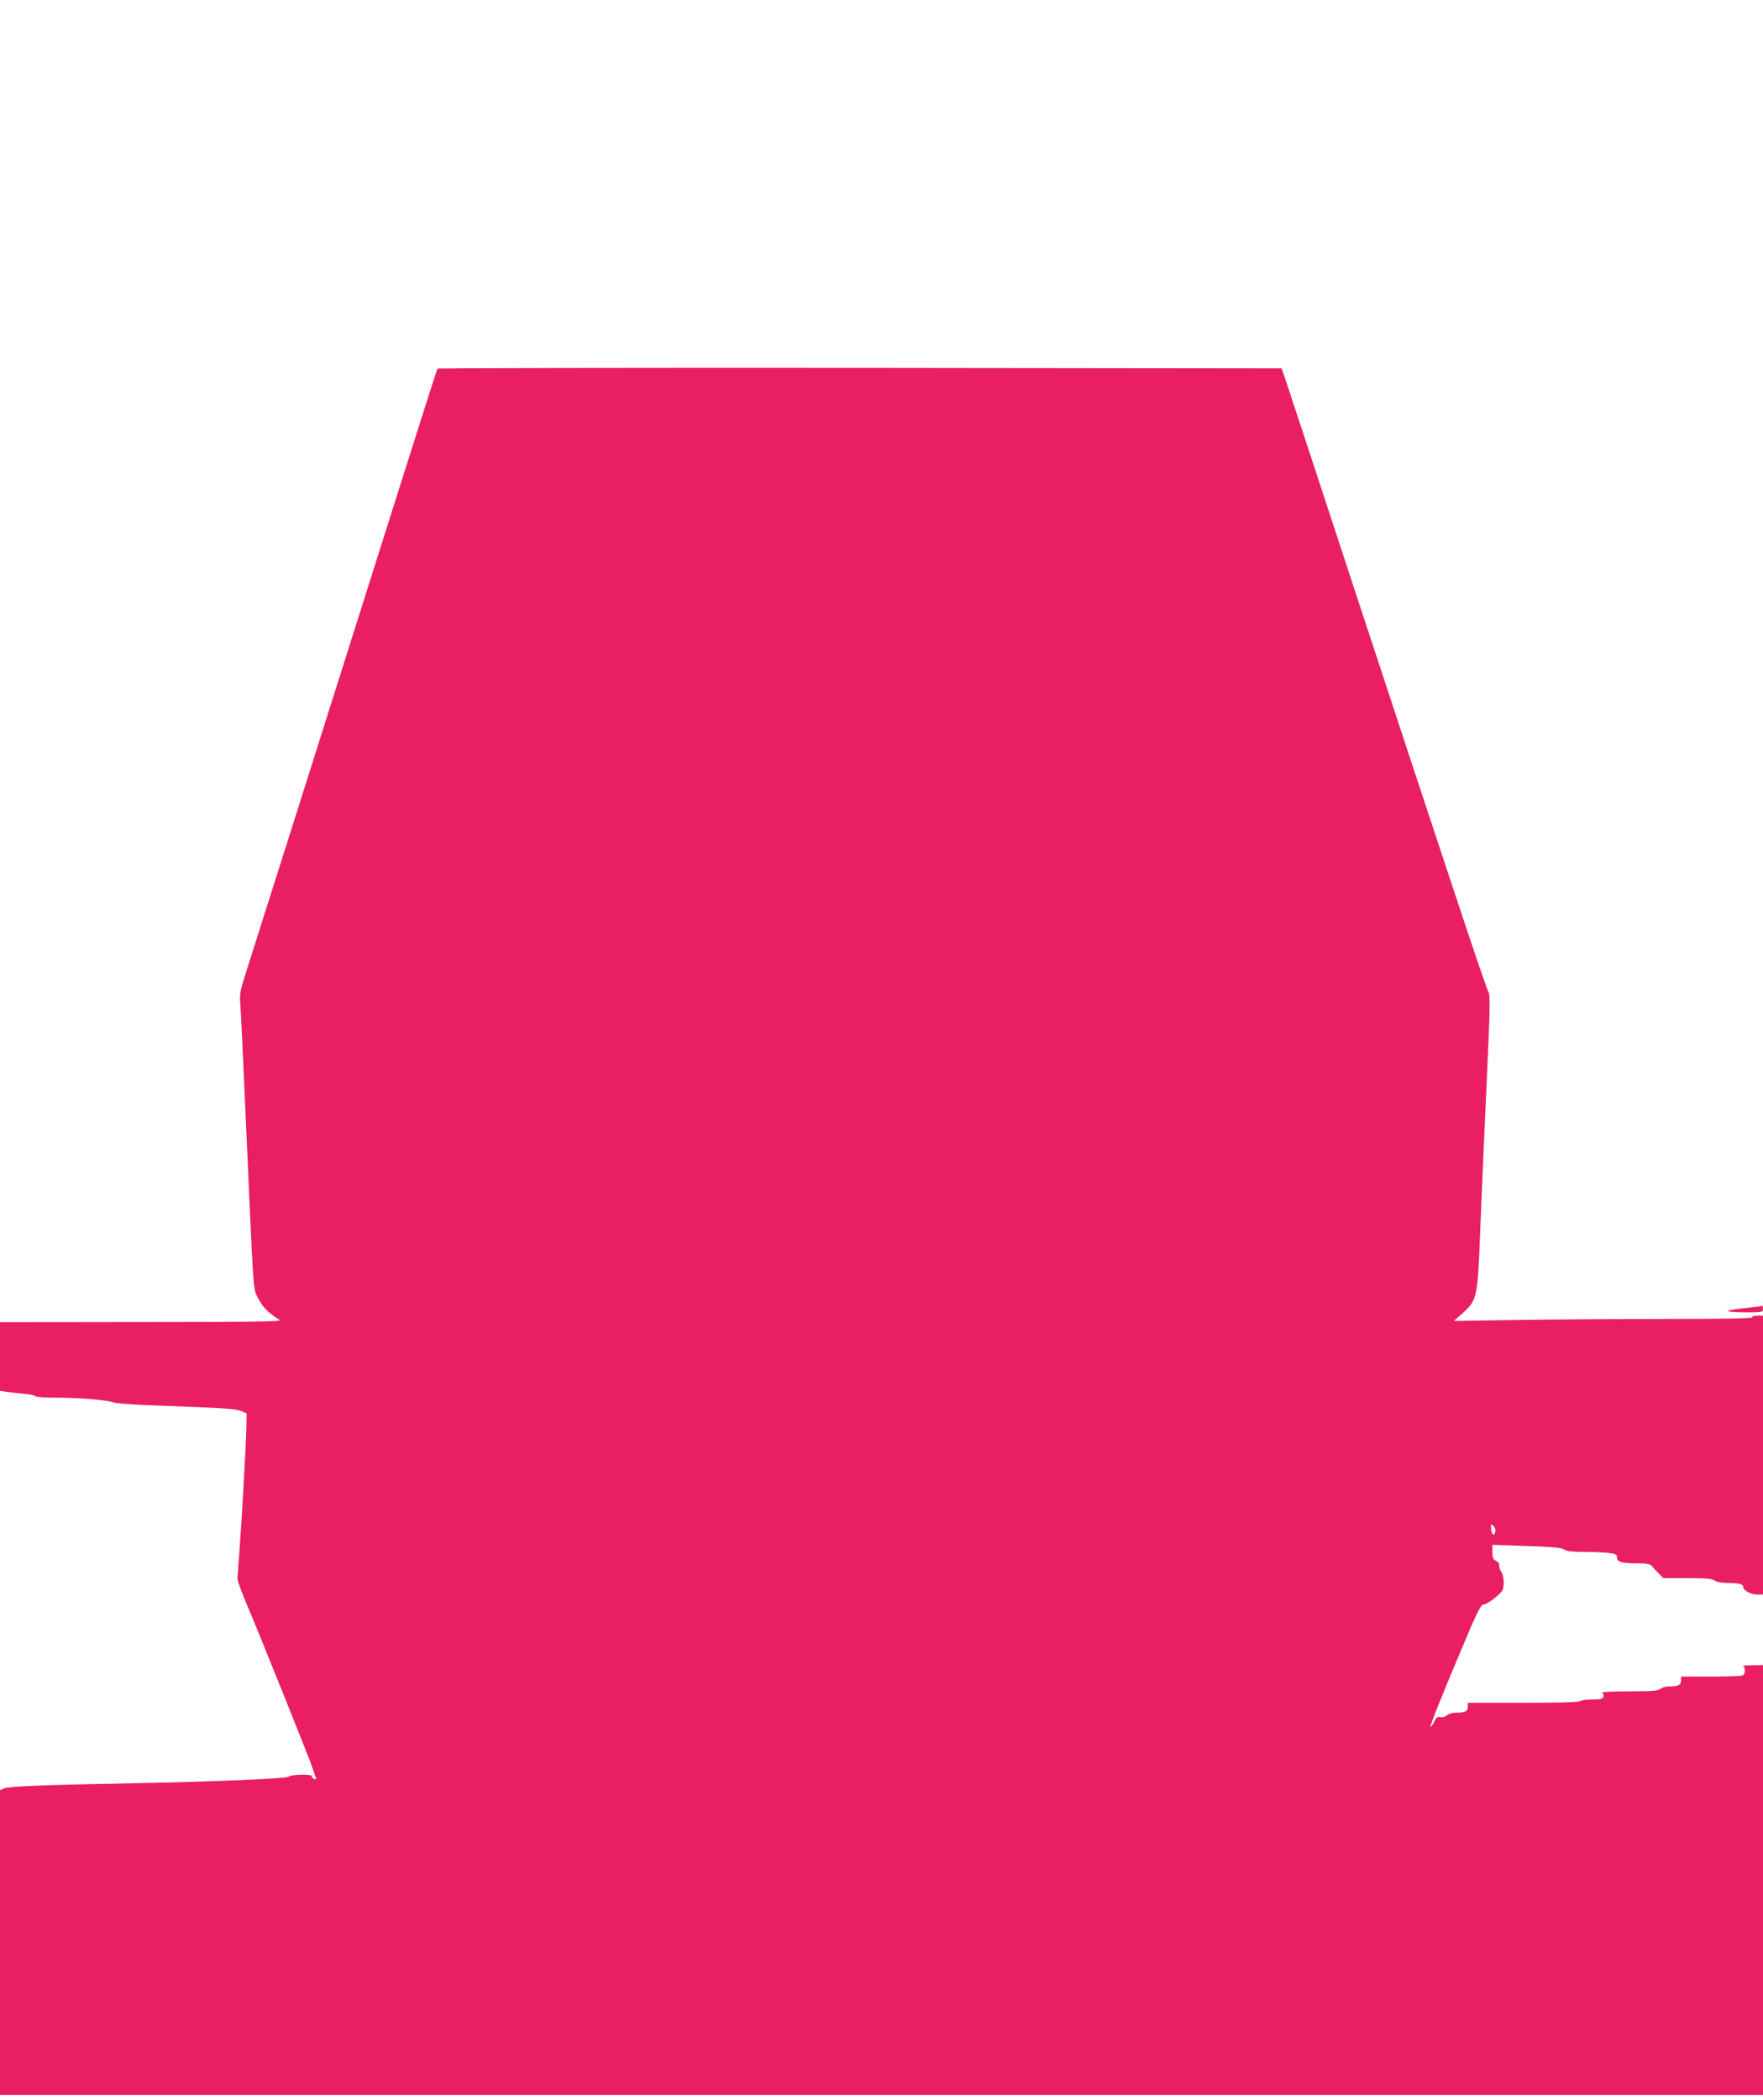 <?xml version="1.0" standalone="no"?>
<!DOCTYPE svg PUBLIC "-//W3C//DTD SVG 20010904//EN"
 "http://www.w3.org/TR/2001/REC-SVG-20010904/DTD/svg10.dtd">
<svg version="1.0" xmlns="http://www.w3.org/2000/svg"
 width="1075pt" height="1280pt" viewBox="0 0 1075 1280"
 preserveAspectRatio="xMidYMid meet">
<g transform="translate(0,1280) scale(0.1,-0.1)"
fill="#e91e63" stroke="none">
<path d="M2667 10553 c-3 -5 -109 -339 -237 -743 -379 -1199 -868 -2744 -921
-2909 -44 -136 -49 -160 -44 -215 3 -33 19 -365 35 -736 49 -1092 42 -1001 76
-1067 26 -52 62 -87 130 -130 15 -9 -172 -12 -843 -12 l-863 -1 0 -209 0 -209
38 -6 c20 -3 67 -8 105 -12 37 -3 70 -10 73 -15 3 -5 64 -9 135 -9 138 0 311
-15 344 -30 11 -4 97 -11 190 -15 94 -4 256 -10 360 -14 131 -5 201 -12 225
-22 l34 -15 -2 -95 c-3 -117 -29 -579 -43 -759 -6 -74 -11 -144 -11 -155 0
-11 25 -80 56 -153 67 -156 377 -927 399 -992 8 -25 18 -53 22 -63 6 -13 3
-16 -9 -11 -9 3 -16 11 -16 18 0 13 -132 9 -140 -4 -7 -12 -461 -31 -940 -40
-559 -11 -771 -19 -797 -32 l-23 -11 0 -929 0 -928 5375 0 5375 0 0 1310 0
1310 -67 -1 c-38 0 -62 -3 -55 -6 17 -7 15 -50 -4 -57 -9 -3 -96 -6 -195 -6
l-179 0 0 -24 c0 -28 -16 -36 -72 -36 -22 0 -46 -7 -54 -15 -13 -12 -49 -15
-192 -15 -106 0 -171 -4 -163 -9 8 -5 11 -16 8 -25 -5 -12 -21 -16 -71 -16
-36 0 -68 -5 -71 -10 -4 -6 -130 -10 -346 -10 l-339 0 0 -24 c0 -28 -16 -36
-72 -36 -23 0 -46 -7 -55 -16 -9 -9 -26 -14 -40 -11 -19 3 -26 -2 -39 -30 -9
-18 -19 -32 -21 -29 -5 5 63 175 176 443 111 265 130 303 150 303 20 0 104 65
113 88 12 30 8 87 -7 110 -9 12 -15 30 -13 39 2 11 -6 22 -19 28 -19 8 -23 18
-23 54 l0 44 207 -7 c156 -5 213 -10 230 -21 16 -11 51 -15 120 -15 54 0 122
-3 151 -6 45 -6 52 -10 52 -29 0 -27 30 -35 131 -35 51 0 71 -4 81 -16 7 -9
26 -29 42 -45 l28 -29 147 0 c114 0 152 -3 167 -15 12 -9 42 -14 81 -15 69 0
93 -6 93 -25 0 -20 46 -45 85 -45 l35 0 0 850 0 850 -36 0 c-21 0 -33 -4 -29
-10 4 -7 -169 -10 -513 -10 -285 0 -696 -3 -913 -6 l-394 -6 51 45 c92 82 94
94 110 512 8 198 25 600 39 893 21 454 22 537 11 555 -16 25 -250 731 -836
2512 -220 671 -406 1236 -413 1255 l-13 35 -2571 3 c-1415 1 -2574 -1 -2576
-5z m6451 -7087 c-5 -33 -23 -24 -26 13 -3 31 -2 33 13 21 9 -7 15 -23 13 -34z"/>
<path d="M10637 4826 c-60 -6 -105 -14 -101 -18 4 -5 54 -8 111 -8 96 0 103 1
103 20 0 11 -1 19 -2 19 -2 -1 -52 -7 -111 -13z"/>
</g>
</svg>

